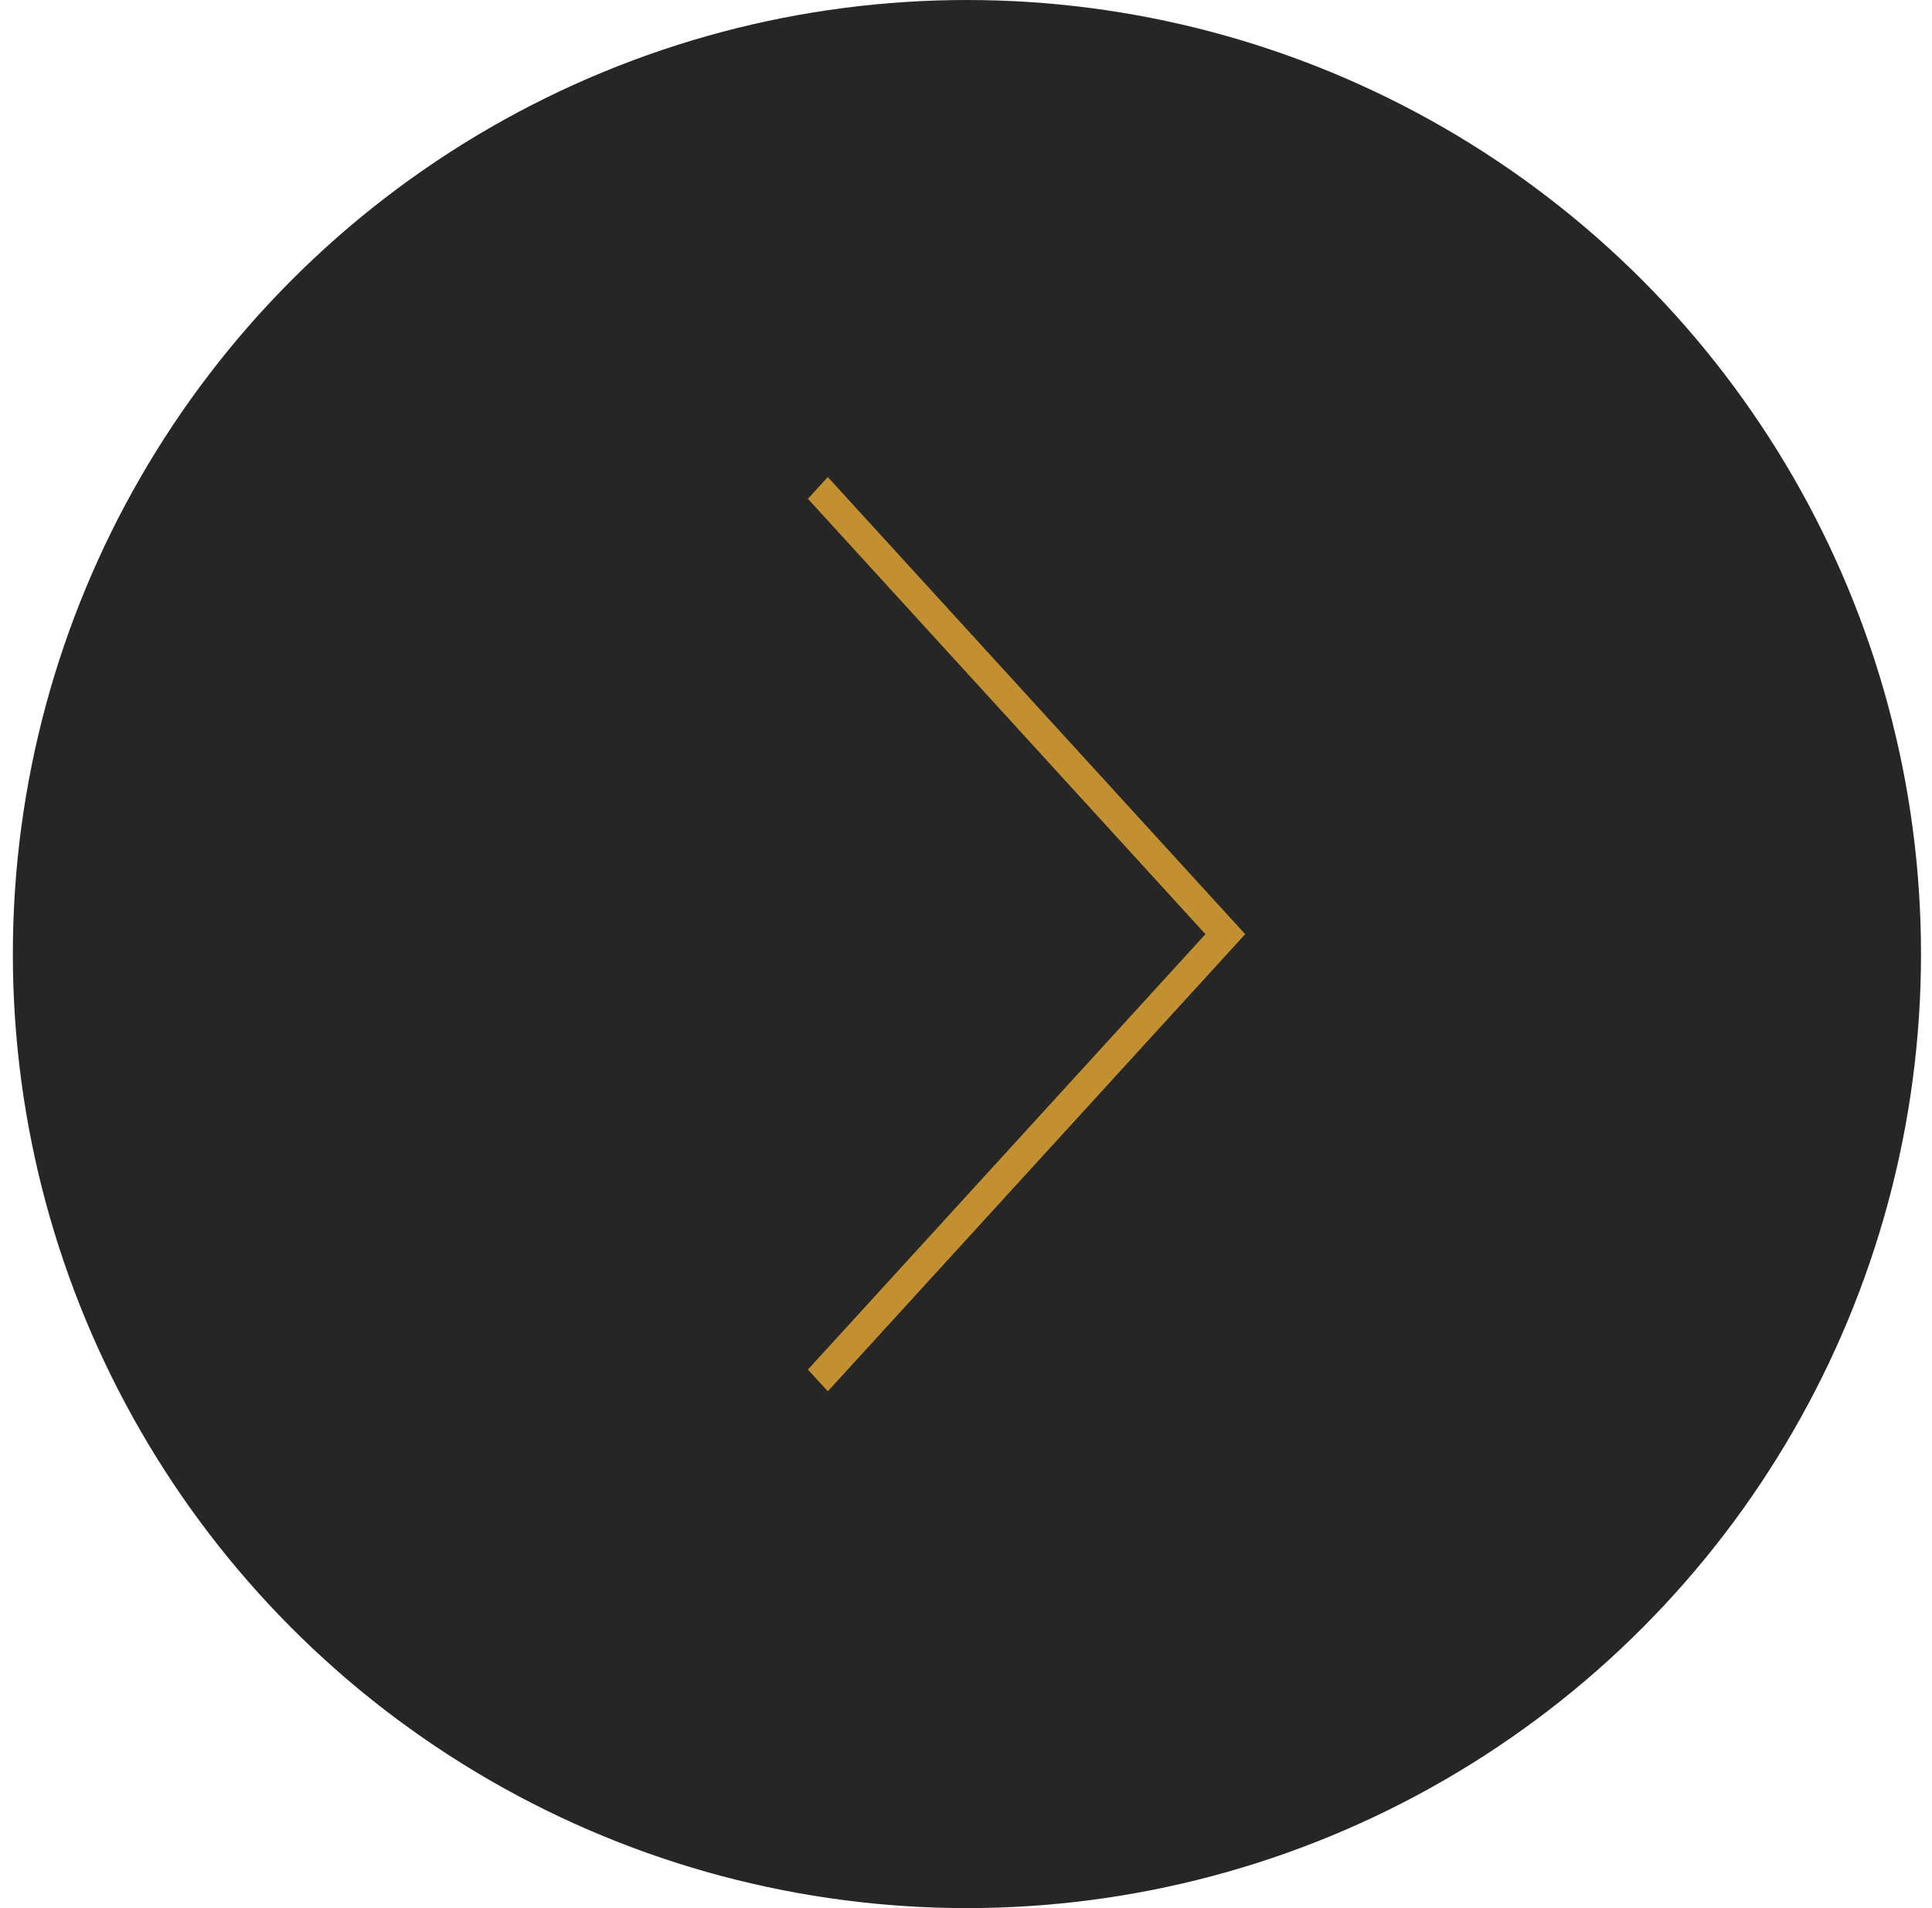 <?xml version="1.0" encoding="UTF-8"?> <svg xmlns="http://www.w3.org/2000/svg" width="81" height="80" viewBox="0 0 81 80" fill="none"><circle cx="40.539" cy="40" r="40" fill="#262626"></circle><path d="M33.872 20.913L50.539 39.167L33.872 57.422L34.706 58.334L52.205 39.167L43.456 29.584L34.706 20.001L33.872 20.913Z" fill="#C29030"></path></svg> 